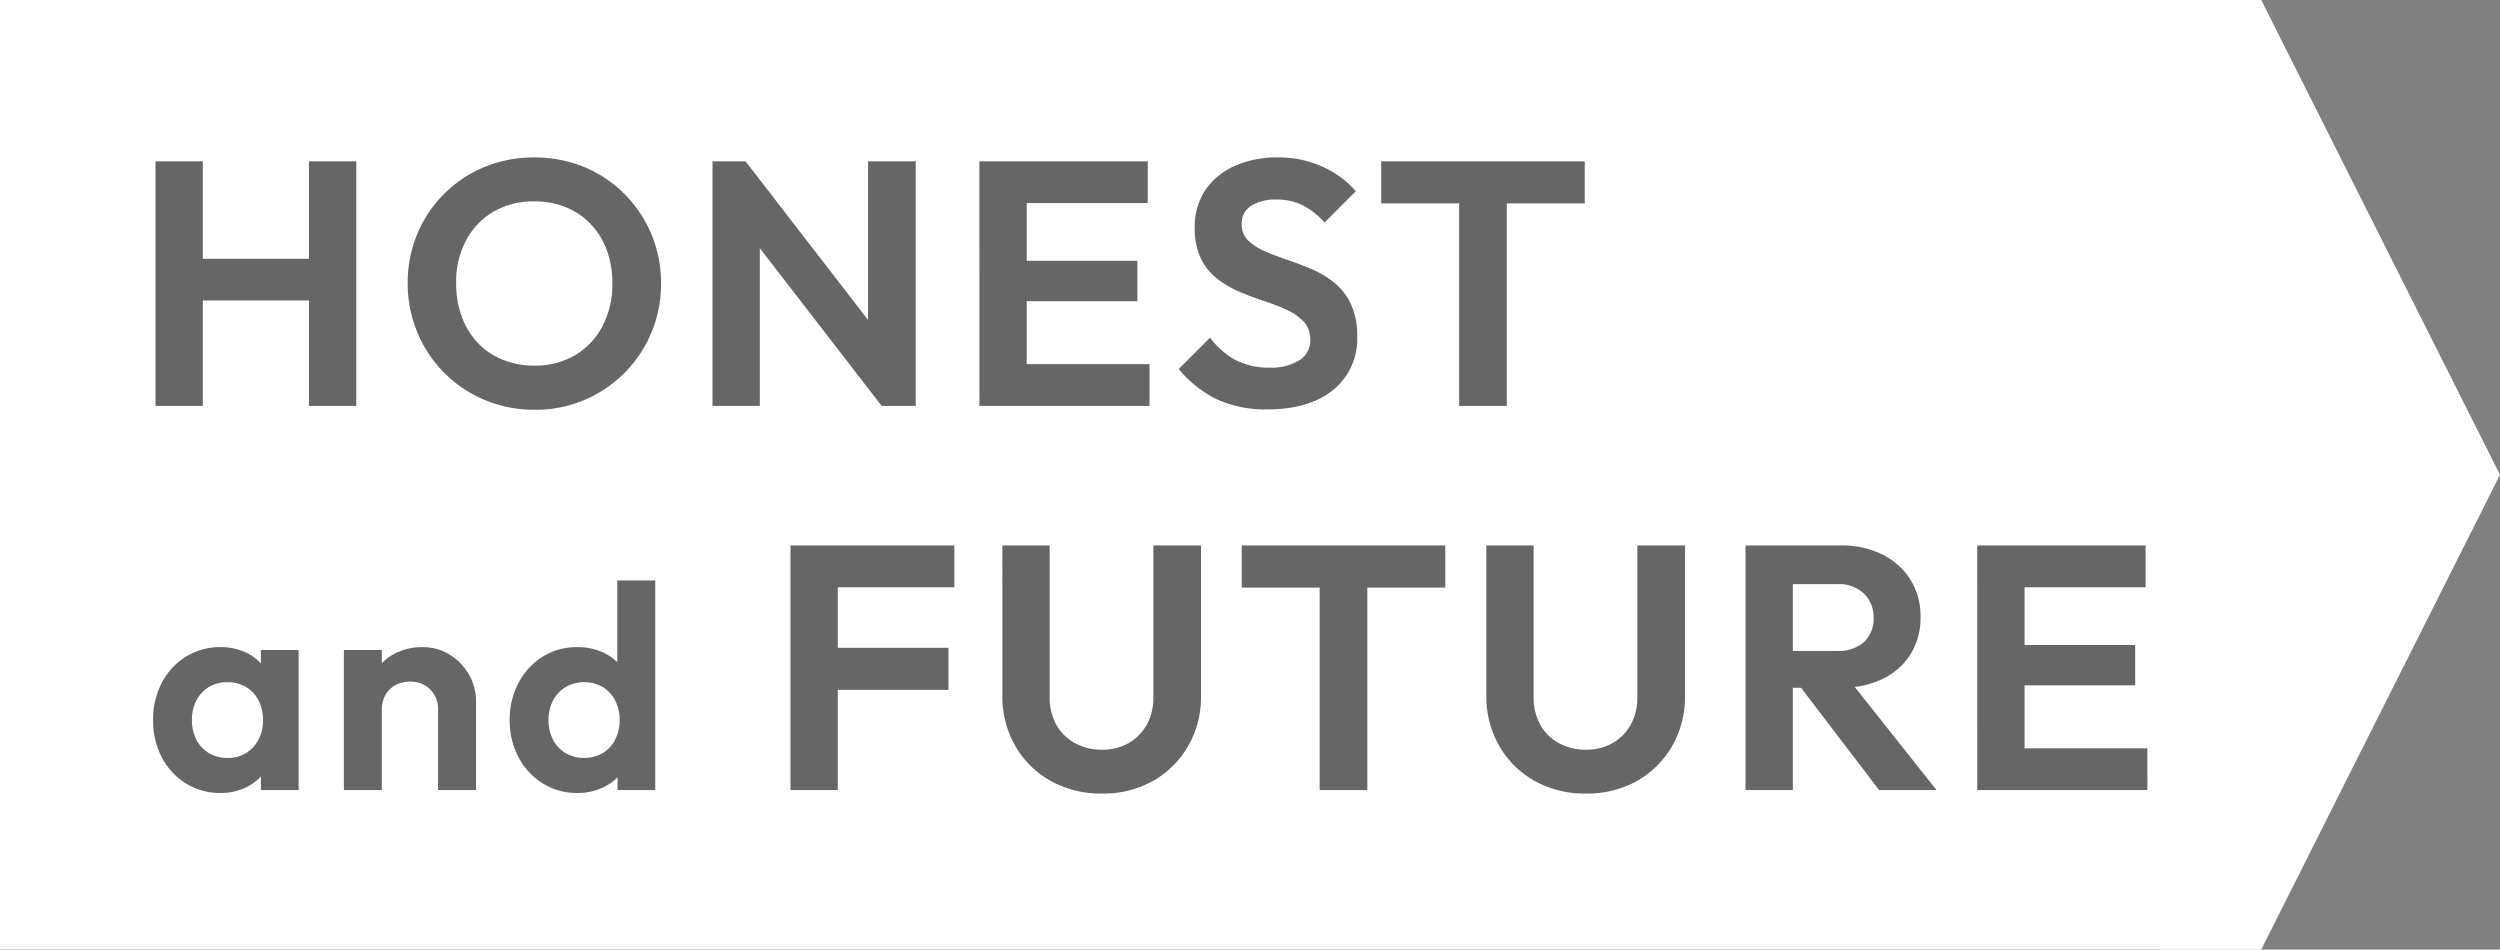 <svg xmlns="http://www.w3.org/2000/svg" width="344.904" height="131.002" viewBox="0 0 344.904 131.002"><rect x="0" y="0" width="344.904" height="131.002" fill="#808080" stroke="none"/><g id="en" transform="translate(20 -360)"><path id="bg" transform="translate(-20 360)" opacity=".2" d="M0 0h298v131H0z"/><path id="合体_1" d="M-3758 35h-312V-96h312v.079l32.9 65.421-32.9 65.422V35zM-3864.944-.056a13.723 13.723 0 001.775 6.96 12.9 12.9 0 004.872 4.824 14.188 14.188 0 007.081 1.752 14.014 14.014 0 007.08-1.752 13.034 13.034 0 004.824-4.8 13.577 13.577 0 001.776-6.936v-20.735h-6.577V.184a7.615 7.615 0 01-.936 3.841 6.606 6.606 0 01-2.52 2.52 7.367 7.367 0 01-3.647.888 7.685 7.685 0 01-3.672-.888 6.465 6.465 0 01-2.592-2.52 7.728 7.728 0 01-.936-3.889v-20.879h-6.528zm-66.768 0a13.714 13.714 0 001.776 6.96 12.883 12.883 0 004.872 4.824 14.181 14.181 0 007.08 1.752 14.013 14.013 0 007.079-1.752 13.033 13.033 0 004.824-4.8 13.569 13.569 0 001.775-6.936v-20.735h-6.575V.184a7.629 7.629 0 01-.936 3.841 6.62 6.62 0 01-2.52 2.52 7.377 7.377 0 01-3.648.888 7.684 7.684 0 01-3.672-.888 6.471 6.471 0 01-2.593-2.52 7.73 7.73 0 01-.936-3.889v-20.879h-6.528zM-3995.14-5.4a9.42 9.42 0 00-3.32 3.6 10.806 10.806 0 00-1.221 5.159 10.723 10.723 0 001.221 5.12 9.385 9.385 0 003.34 3.6 8.936 8.936 0 004.8 1.32 8.014 8.014 0 003.76-.88 7.36 7.36 0 001.76-1.275V13h5.2v-28.92h-5.24v11.264a7.242 7.242 0 00-1.74-1.225 8.216 8.216 0 00-3.74-.84 8.9 8.9 0 00-4.82 1.321zm-49.22 0a9.228 9.228 0 00-3.32 3.6 10.954 10.954 0 00-1.2 5.159 10.87 10.87 0 001.2 5.12 9.245 9.245 0 003.32 3.6 8.865 8.865 0 004.761 1.32 7.922 7.922 0 003.719-.86 7.171 7.171 0 001.88-1.409V13h5.2V-6.321h-5.2v1.84a6.889 6.889 0 00-1.88-1.4 8.087 8.087 0 00-3.719-.84 8.857 8.857 0 00-4.761 1.321zm247.144 18.4h23.471V7.24h-16.945v-8.687h15.264v-5.569h-15.264v-7.967h16.7v-5.76h-23.231zm-25.44-14.112h1.134L-3810.753 13h7.92l-11.283-14.228a12.078 12.078 0 003.843-1.108 9.273 9.273 0 003.865-3.409 9.564 9.564 0 001.368-5.159 9.508 9.508 0 00-1.368-5.088 9.58 9.58 0 00-3.841-3.48 12.415 12.415 0 00-5.735-1.272h-13.2V13h6.528V-1.111zm-76.032-13.824h10.751V13h6.577v-27.936h10.75v-5.807h-28.079zM-3960.945 13h6.528V-.824h15.264v-5.808h-15.264v-8.351h16.08v-5.76h-22.608zm-49.7-13.879a3.8 3.8 0 011.08 2.8V13h5.241V.76a7.362 7.362 0 00-.96-3.661 7.737 7.737 0 00-2.639-2.759 7.008 7.008 0 00-3.8-1.06 8.049 8.049 0 00-3.939.96 7.2 7.2 0 00-1.66 1.254v-1.815h-5.24V13h5.24V1.92a4.076 4.076 0 01.5-2.041 3.483 3.483 0 011.38-1.36 4.127 4.127 0 012-.48 3.8 3.8 0 012.801 1.082zm7.456-72.072a17.08 17.08 0 00-5.543 3.7 17.134 17.134 0 00-3.7 5.52 17.431 17.431 0 00-1.321 6.792 17.532 17.532 0 001.353 6.839 17.341 17.341 0 003.72 5.567 17.336 17.336 0 005.569 3.721 17.648 17.648 0 006.887 1.343 17.3 17.3 0 006.84-1.343 17.485 17.485 0 005.52-3.721 17.406 17.406 0 003.721-5.543 17.348 17.348 0 001.343-6.824 17.355 17.355 0 00-1.343-6.816 17.417 17.417 0 00-3.721-5.543 17.1 17.1 0 00-5.544-3.7 17.858 17.858 0 00-6.911-1.321 17.738 17.738 0 00-6.865 1.328zm95.808 27.864a15.963 15.963 0 005.256 4.177 16.119 16.119 0 006.985 1.392c3.821 0 6.873-.9 9.071-2.688a9.038 9.038 0 003.312-7.392 10.272 10.272 0 00-.863-4.44 8.493 8.493 0 00-2.28-2.952 12.94 12.94 0 00-3.121-1.872c-1.132-.478-2.279-.914-3.408-1.3s-2.173-.782-3.12-1.2a7.472 7.472 0 01-2.281-1.488 3.064 3.064 0 01-.863-2.256 2.825 2.825 0 011.3-2.5 6.368 6.368 0 013.552-.864 7.909 7.909 0 013.528.768 10.5 10.5 0 013.049 2.4l4.32-4.321a13.4 13.4 0 00-4.561-3.361 14.675 14.675 0 00-6.24-1.3 14.349 14.349 0 00-5.856 1.152 9.563 9.563 0 00-4.08 3.313 9.038 9.038 0 00-1.488 5.233 9.51 9.51 0 00.863 4.3 8.019 8.019 0 002.281 2.783 14.347 14.347 0 003.12 1.8c1.13.477 2.277.9 3.408 1.273a25.647 25.647 0 013.121 1.224 7.174 7.174 0 012.28 1.631 3.607 3.607 0 01.863 2.5 3.185 3.185 0 01-1.512 2.784 7.25 7.25 0 01-4.056 1.008 9.9 9.9 0 01-4.8-1.081 10.943 10.943 0 01-3.456-3.048zm27.936-22.848h10.753V-40h6.575v-27.937h10.753v-5.807h-28.08zM-3934.881-40h23.473v-5.76h-16.945v-8.687h15.264v-5.569h-15.264v-7.967h16.7v-5.76h-23.233zm-30.285-21.752l16.8 21.752h4.7v-33.744h-6.577v21.879l-16.9-21.879h-4.56V-40h6.528v-21.755zm-76.849 7.208h14.639V-40h6.528v-33.744h-6.528V-60.3h-14.64v-13.444h-6.528V-40h6.528v-14.544zm50.054 62.444a4.555 4.555 0 01-1.74-1.84 5.826 5.826 0 01-.62-2.739 5.614 5.614 0 01.62-2.68 4.787 4.787 0 011.72-1.841 4.824 4.824 0 012.579-.679 4.871 4.871 0 012.541.659 4.623 4.623 0 011.721 1.84 5.759 5.759 0 01.62 2.7 5.846 5.846 0 01-.62 2.739 4.613 4.613 0 01-1.72 1.84 4.942 4.942 0 01-2.58.661 4.9 4.9 0 01-2.521-.66zm-49.22 0a4.6 4.6 0 01-1.719-1.84 5.835 5.835 0 01-.621-2.739 5.748 5.748 0 01.621-2.7 4.607 4.607 0 011.719-1.841 4.87 4.87 0 012.54-.659 4.946 4.946 0 012.58.659 4.609 4.609 0 011.721 1.84 5.747 5.747 0 01.62 2.7 5.347 5.347 0 01-1.361 3.779 4.659 4.659 0 01-3.56 1.461 4.867 4.867 0 01-2.54-.66zm218.524-14.1v-9.215h6.1a5.054 5.054 0 013.719 1.319 4.483 4.483 0 011.321 3.289 4.4 4.4 0 01-1.321 3.384 5.291 5.291 0 01-3.722 1.223zm-178.008-40.184a9.772 9.772 0 01-3.407-2.3 10.512 10.512 0 01-2.208-3.6 13.234 13.234 0 01-.792-4.656 12.322 12.322 0 011.368-5.9 9.97 9.97 0 013.792-3.96 10.937 10.937 0 015.593-1.416 11.46 11.46 0 014.416.816 9.912 9.912 0 013.409 2.328 10.413 10.413 0 012.207 3.576 13.041 13.041 0 01.768 4.56 12.443 12.443 0 01-1.368 5.952 10.2 10.2 0 01-3.768 3.985 10.86 10.86 0 01-5.664 1.44 11.394 11.394 0 01-4.345-.825z" transform="translate(4050 456)" fill="#fff"/></g></svg>